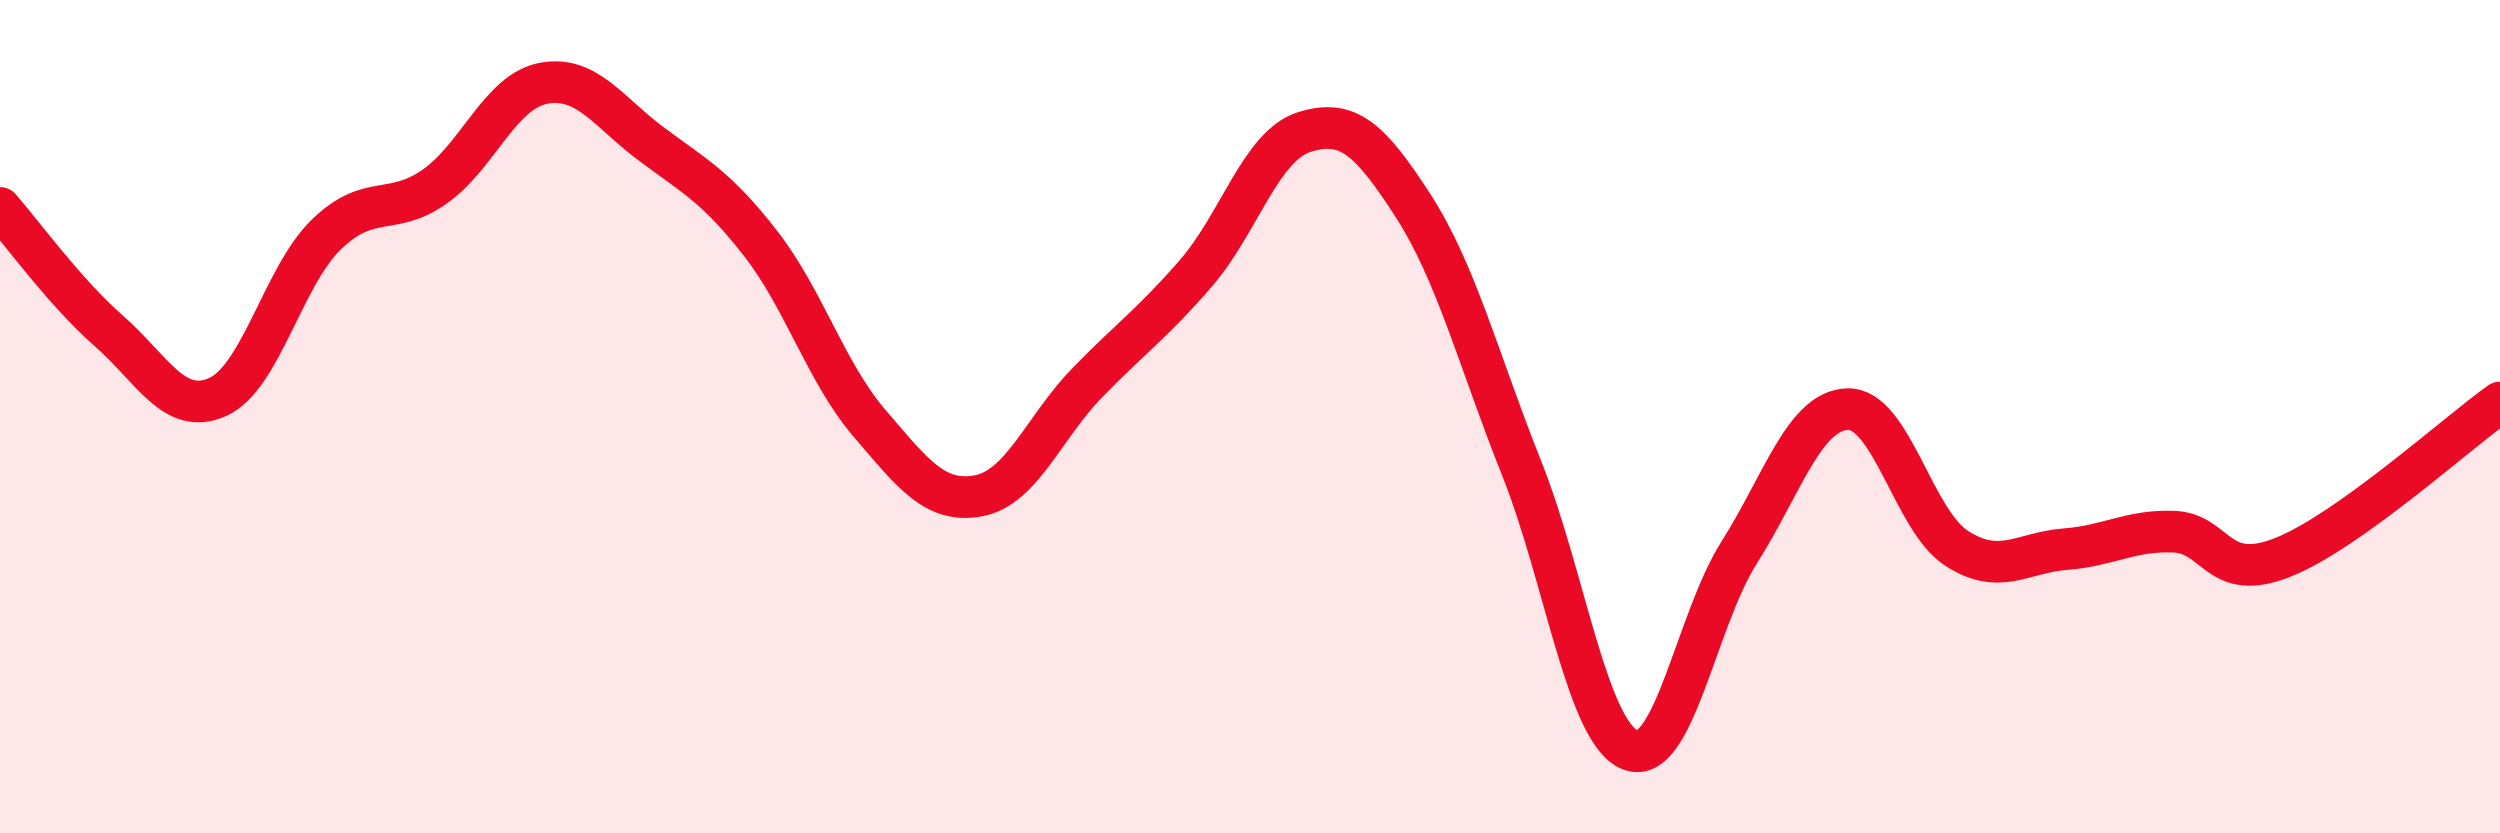 
    <svg width="60" height="20" viewBox="0 0 60 20" xmlns="http://www.w3.org/2000/svg">
      <path
        d="M 0,4.99 C 0.52,5.58 1.57,7.03 2.61,7.94 C 3.65,8.85 4.18,9.99 5.22,9.53 C 6.26,9.07 6.79,6.64 7.83,5.63 C 8.87,4.62 9.39,5.21 10.43,4.48 C 11.47,3.75 12,2.2 13.04,2 C 14.08,1.8 14.61,2.7 15.65,3.47 C 16.69,4.24 17.22,4.51 18.26,5.85 C 19.3,7.19 19.83,8.95 20.87,10.16 C 21.91,11.37 22.44,12.09 23.48,11.9 C 24.52,11.71 25.05,10.26 26.09,9.19 C 27.13,8.12 27.66,7.76 28.7,6.56 C 29.74,5.36 30.26,3.5 31.3,3.17 C 32.34,2.84 32.87,3.32 33.91,4.93 C 34.95,6.54 35.48,8.63 36.52,11.24 C 37.56,13.85 38.09,17.6 39.13,18 C 40.17,18.4 40.7,14.9 41.74,13.26 C 42.78,11.62 43.31,9.84 44.35,9.82 C 45.39,9.8 45.92,12.49 46.96,13.16 C 48,13.83 48.53,13.26 49.57,13.18 C 50.61,13.1 51.13,12.72 52.17,12.76 C 53.21,12.8 53.21,14 54.78,13.38 C 56.35,12.76 58.96,10.4 60,9.66L60 20L0 20Z"
        fill="#EB0A25"
        opacity="0.1"
        stroke-linecap="round"
        stroke-linejoin="round"
      />
      <path
        d="M 0,4.99 C 0.52,5.58 1.57,7.03 2.61,7.94 C 3.65,8.85 4.18,9.99 5.22,9.53 C 6.26,9.07 6.79,6.64 7.83,5.63 C 8.87,4.62 9.39,5.21 10.43,4.48 C 11.47,3.75 12,2.2 13.04,2 C 14.08,1.8 14.61,2.7 15.65,3.47 C 16.69,4.24 17.22,4.51 18.26,5.85 C 19.3,7.19 19.83,8.95 20.87,10.16 C 21.91,11.37 22.44,12.09 23.48,11.9 C 24.52,11.71 25.05,10.26 26.09,9.19 C 27.13,8.12 27.66,7.76 28.7,6.56 C 29.74,5.36 30.26,3.5 31.3,3.17 C 32.34,2.84 32.87,3.32 33.91,4.93 C 34.95,6.54 35.48,8.63 36.52,11.24 C 37.56,13.85 38.09,17.6 39.13,18 C 40.17,18.4 40.7,14.9 41.74,13.26 C 42.78,11.62 43.31,9.84 44.35,9.82 C 45.39,9.8 45.92,12.49 46.96,13.16 C 48,13.83 48.53,13.26 49.57,13.18 C 50.61,13.1 51.13,12.72 52.17,12.76 C 53.21,12.8 53.21,14 54.78,13.38 C 56.35,12.76 58.96,10.4 60,9.66"
        stroke="#EB0A25"
        stroke-width="1"
        fill="none"
        stroke-linecap="round"
        stroke-linejoin="round"
      />
    </svg>
  